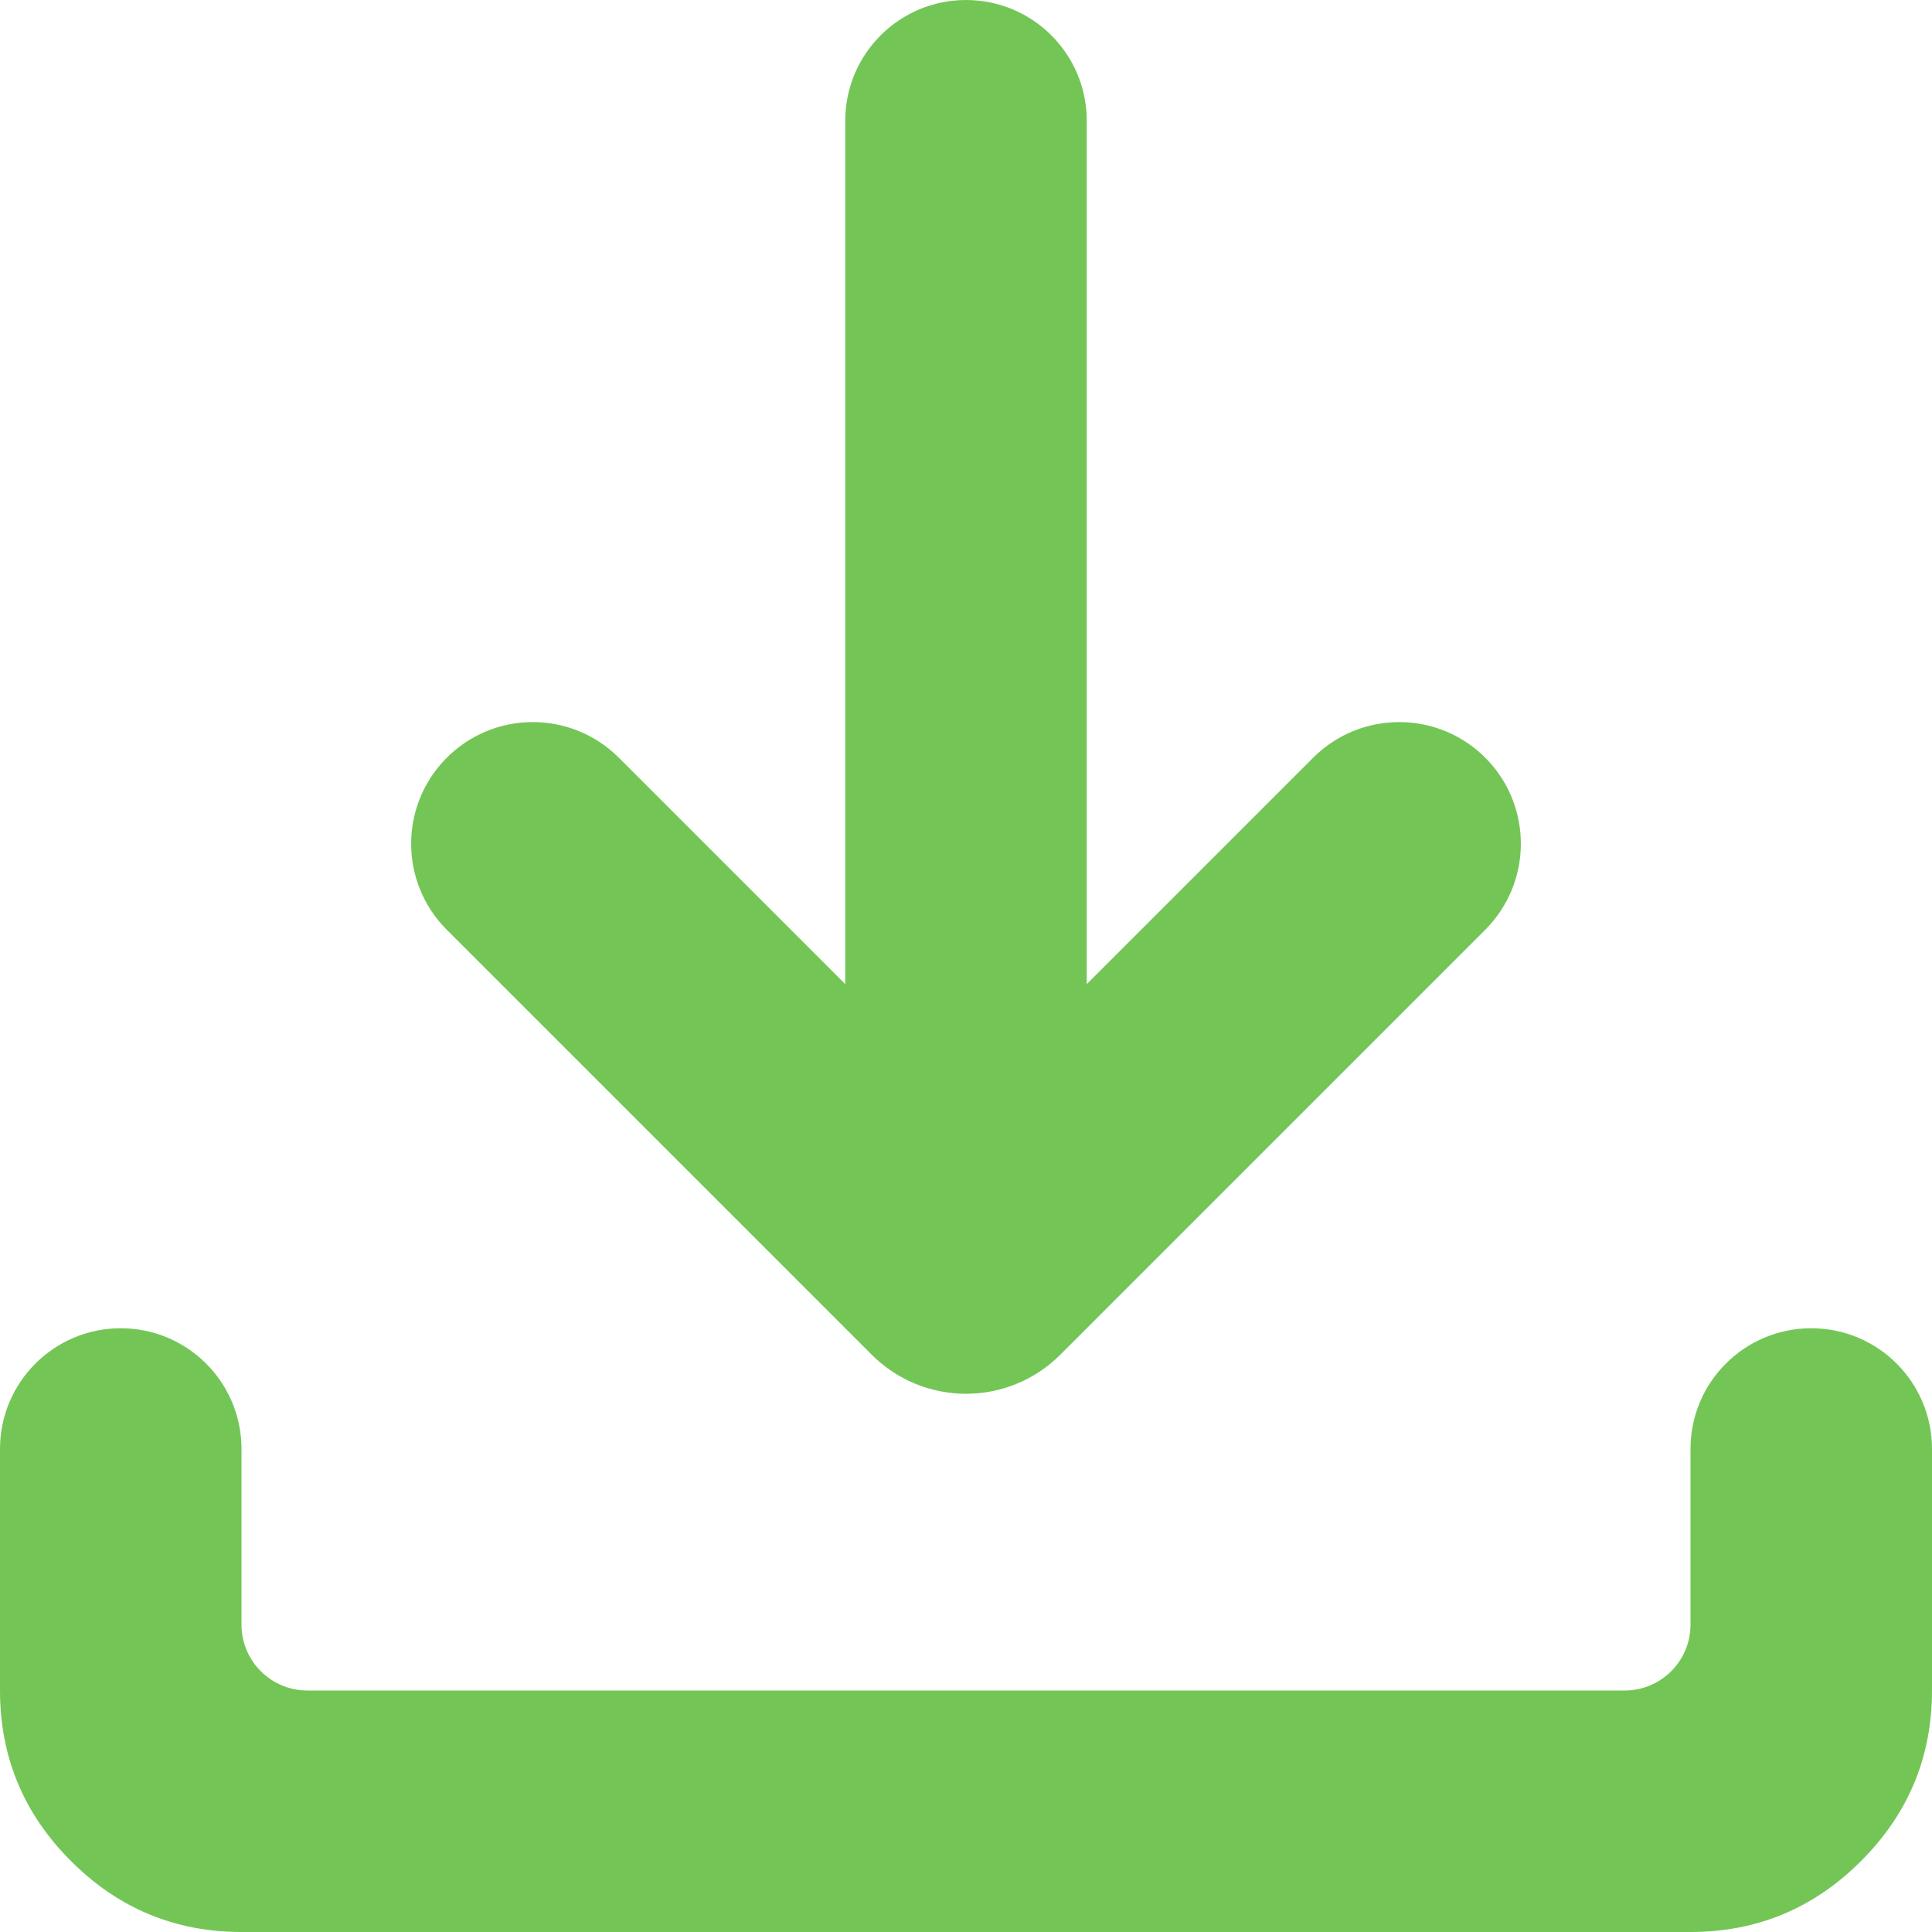 <svg width="26" height="26" viewBox="0 0 26 26" fill="none" xmlns="http://www.w3.org/2000/svg">
<path d="M3.25 26C2.356 26 1.591 25.682 0.955 25.045C0.318 24.409 0 23.644 0 22.75V19.5C0 18.602 0.728 17.875 1.625 17.875C2.522 17.875 3.25 18.602 3.25 19.5V21.864C3.25 22.353 3.647 22.75 4.136 22.75H21.864C22.353 22.75 22.75 22.353 22.75 21.864V19.5C22.75 18.602 23.477 17.875 24.375 17.875C25.273 17.875 26 18.602 26 19.5V22.75C26 23.644 25.682 24.409 25.045 25.045C24.409 25.682 23.644 26 22.75 26H3.25ZM14.269 18.231C13.568 18.932 12.432 18.932 11.731 18.231L6.013 12.513C5.381 11.881 5.372 10.86 5.993 10.217C6.628 9.559 7.681 9.55 8.328 10.197L11.375 13.244V1.625C11.375 0.728 12.102 0 13 0C13.898 0 14.625 0.728 14.625 1.625V13.244L17.672 10.197C18.319 9.55 19.372 9.559 20.008 10.217C20.628 10.86 20.619 11.881 19.987 12.513L14.269 18.231Z" fill="#73C656"/>
</svg>
